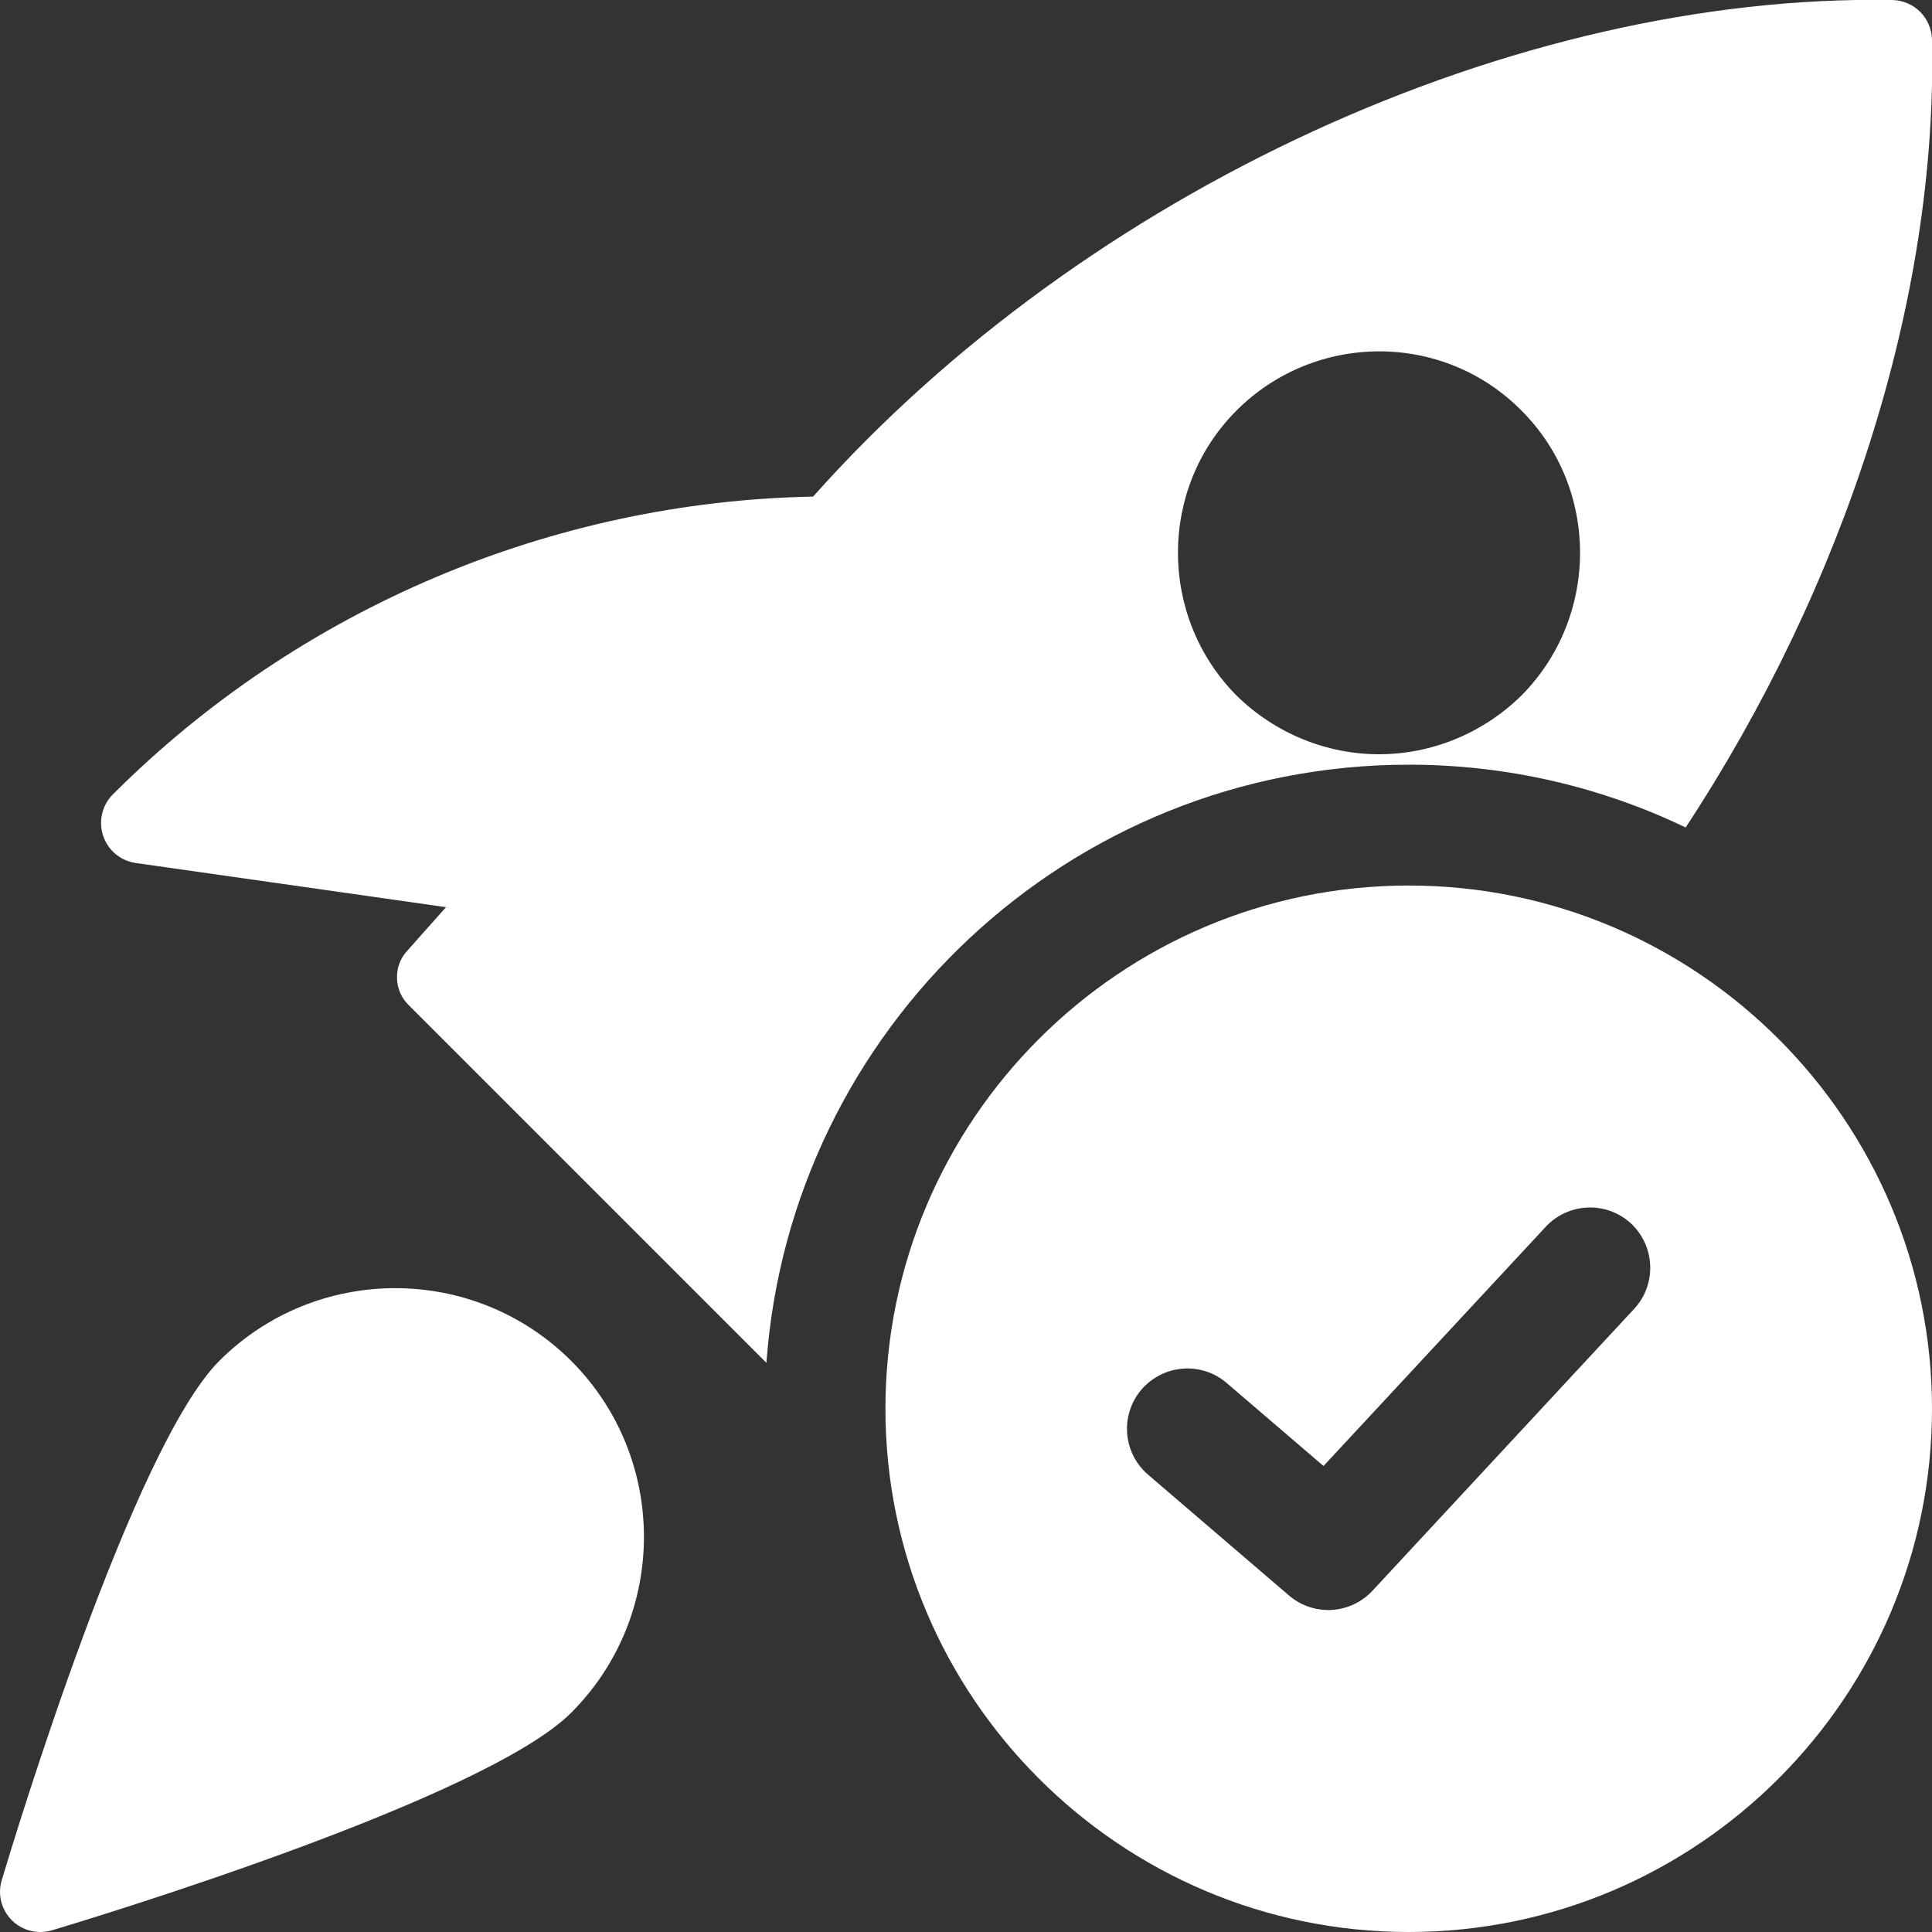 <svg width="20" height="20" viewBox="0 0 20 20" fill="none" xmlns="http://www.w3.org/2000/svg">
<rect x="0" y="0" width="20" height="20" fill="#333333" stroke="none"/>
<g clip-path="url(#clip0_898_7542)">
<path d="M19.592 -0C15.684 -0.067 11.234 1.975 8.417 5.141C5.725 5.191 3.1 6.291 1.167 8.225C1.059 8.333 1.017 8.5 1.067 8.65C1.117 8.8 1.242 8.908 1.4 8.933L4.617 9.391L4.217 9.841C4.067 10 4.075 10.258 4.234 10.408L7.934 14.108C8.184 10.65 11.067 7.916 14.584 7.916C15.609 7.916 16.584 8.15 17.45 8.566C19.092 6.066 20.059 3.108 20 0.408C19.992 0.183 19.817 0.008 19.592 -0ZM15.75 7.2C15.342 7.6 14.809 7.808 14.275 7.808C13.742 7.808 13.209 7.6 12.8 7.2C11.992 6.383 11.992 5.058 12.8 4.25C13.617 3.433 14.942 3.433 15.75 4.25C16.559 5.058 16.559 6.383 15.75 7.2Z" fill="white"/>
<path d="M2.27 14.088C1.378 14.979 0.154 19.008 0.018 19.464C-0.027 19.61 0.014 19.769 0.122 19.878C0.202 19.958 0.308 20 0.417 20C0.457 20 0.497 19.994 0.537 19.983C0.993 19.846 5.021 18.622 5.913 17.73C6.917 16.726 6.917 15.092 5.913 14.088C4.908 13.084 3.274 13.084 2.27 14.088Z" fill="white"/>
<path d="M14.583 9.167C11.597 9.167 9.166 11.597 9.166 14.584C9.166 17.57 11.597 20 14.583 20C17.57 20 20 17.57 20 14.584C20 11.597 17.57 9.167 14.583 9.167ZM16.916 13.55L14.208 16.467C14.085 16.599 13.917 16.667 13.75 16.667C13.606 16.667 13.461 16.617 13.343 16.516L11.885 15.266C11.623 15.041 11.592 14.647 11.817 14.384C12.043 14.123 12.437 14.092 12.699 14.317L13.701 15.176L16.001 12.7C16.237 12.447 16.631 12.432 16.885 12.666C17.136 12.902 17.151 13.298 16.916 13.55Z" fill="white"/>
</g>
<defs>
<clipPath id="clip0_898_7542">
<rect width="20" height="20" fill="white"/>
</clipPath>
</defs>
</svg>

